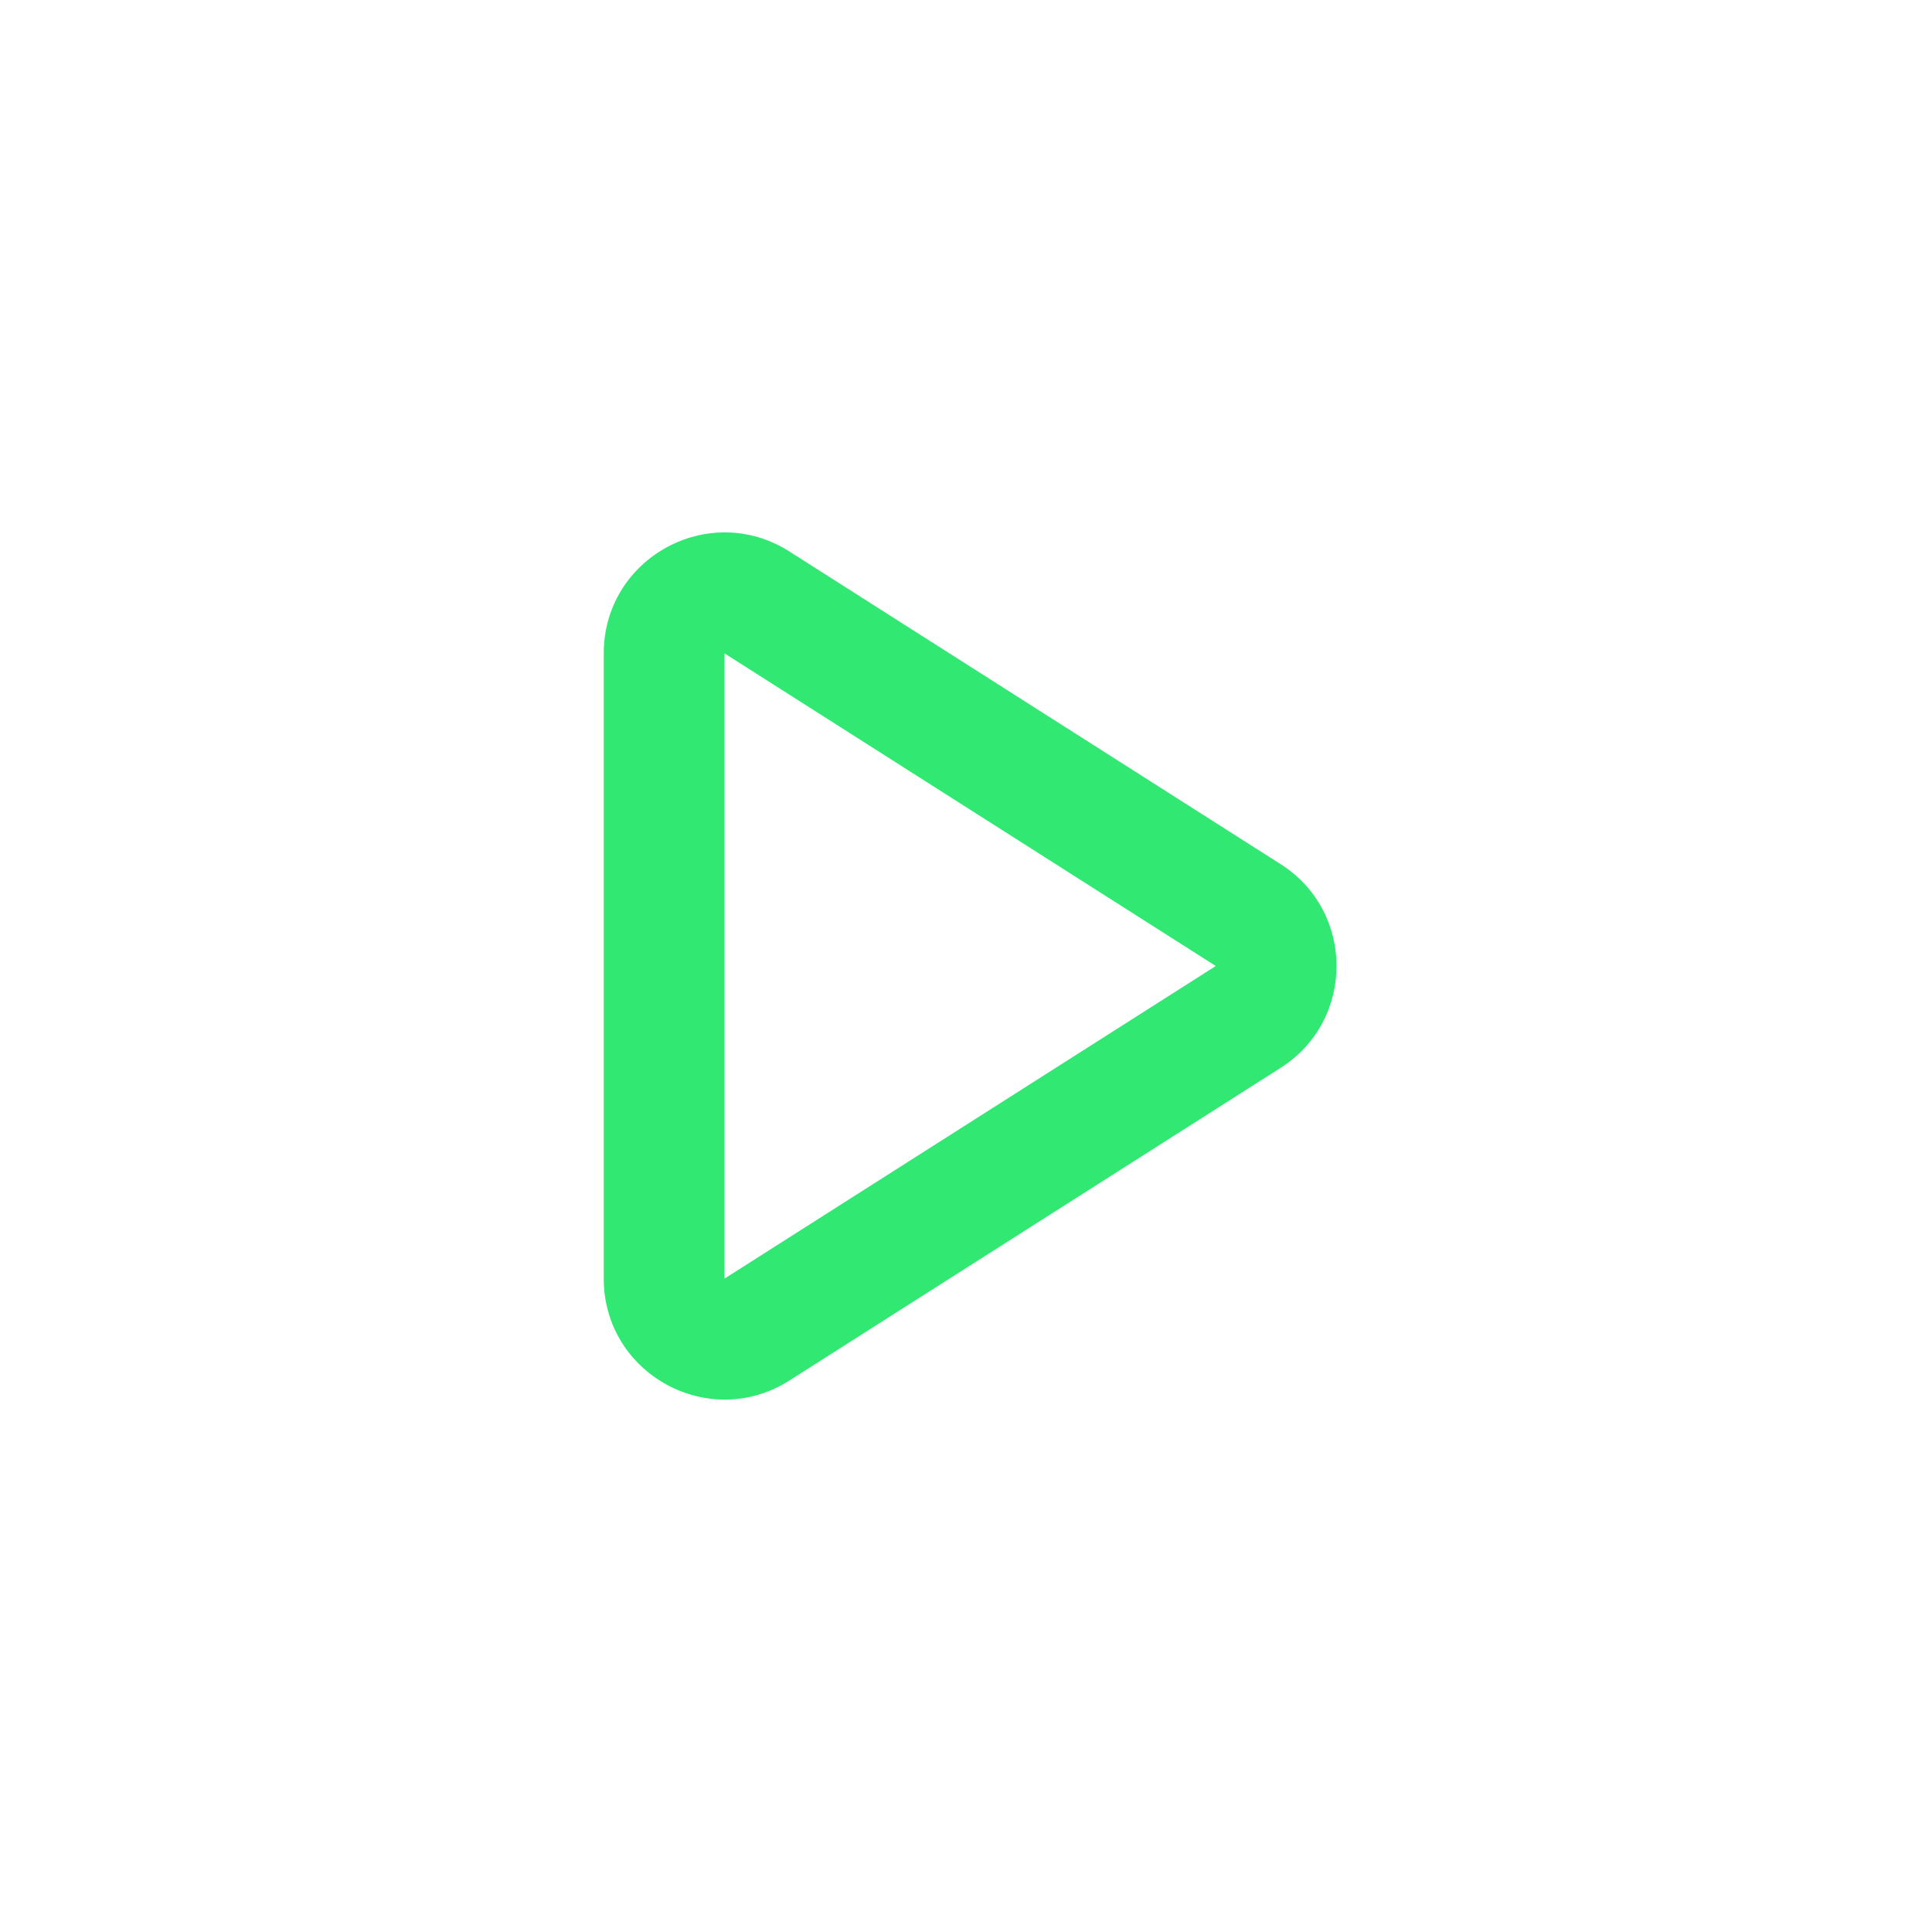 <svg width="32" height="32" viewBox="0 0 32 32" fill="none" xmlns="http://www.w3.org/2000/svg">
<path fill-rule="evenodd" clip-rule="evenodd" d="M21.211 14.313C22.446 15.098 22.446 16.901 21.211 17.687L13.074 22.866C11.742 23.713 10 22.756 10 21.178L10 10.822C10 9.243 11.742 8.287 13.074 9.134L21.211 14.313ZM12 21.178L20.137 16L12 10.822L12 21.178Z" fill="#30E872"/>
</svg>
